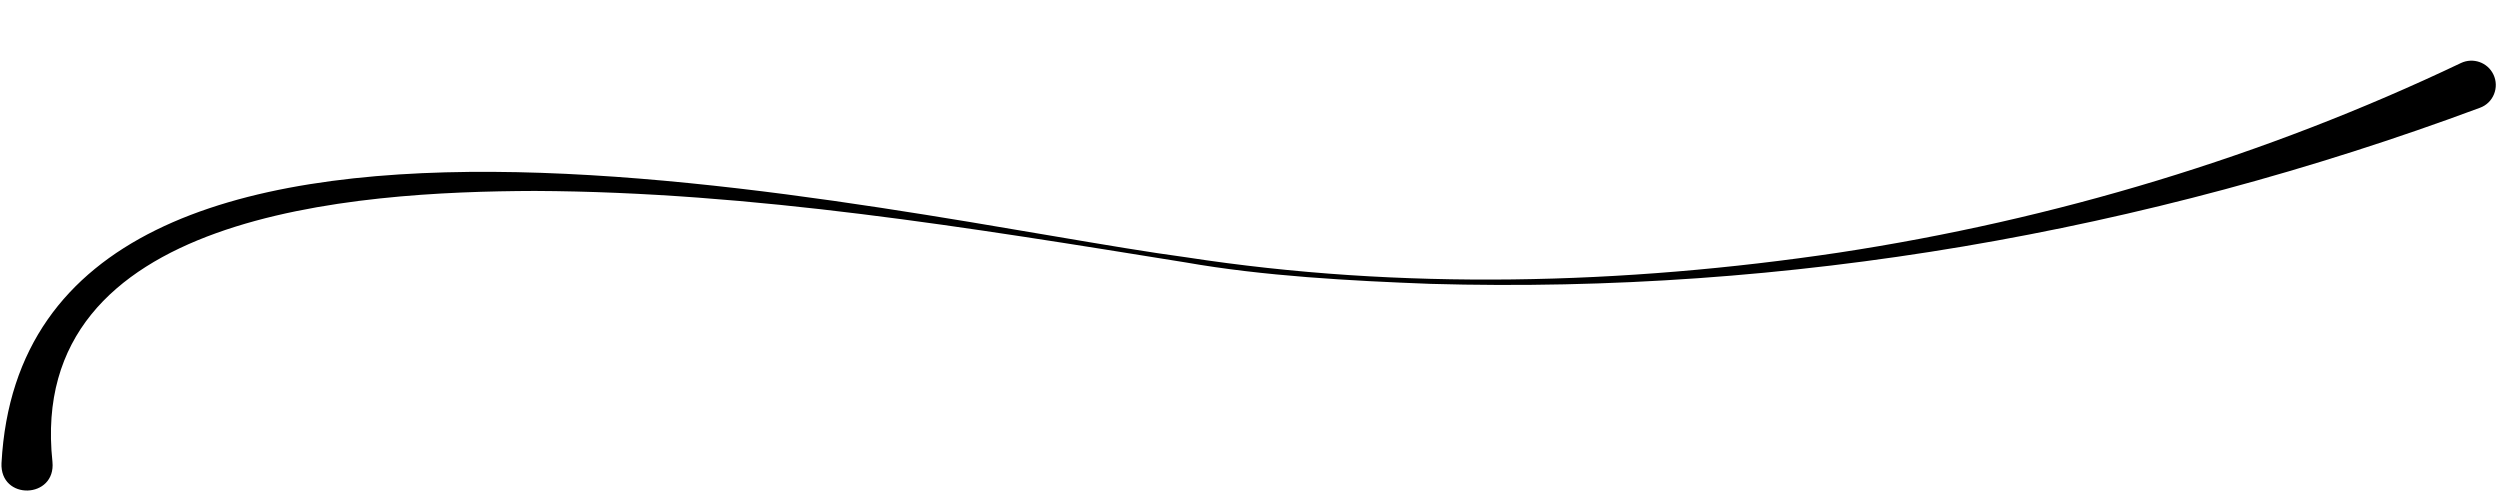 <?xml version="1.0" encoding="UTF-8"?>
<!DOCTYPE svg PUBLIC '-//W3C//DTD SVG 1.0//EN'
          'http://www.w3.org/TR/2001/REC-SVG-20010904/DTD/svg10.dtd'>
<svg data-name="レイヤー 1" height="36.4" preserveAspectRatio="xMidYMid meet" version="1.0" viewBox="159.3 230.1 181.6 36.4" width="181.6" xmlns="http://www.w3.org/2000/svg" xmlns:xlink="http://www.w3.org/1999/xlink" zoomAndPan="magnify"
><g id="change1_1"
  ><path d="M159.41,263.73c1.82-33.61,64.7-17.8,86.06-14.94,15.64,2.41,31.78,1.99,47.4-.34,15.66-2.38,30.98-7,45.19-13.77.88-.42,1.94-.05,2.36.83.45.93,0,2.07-.98,2.42-24.4,9.07-50.27,13.53-76.22,12.79-5.8-.22-12.13-.56-17.81-1.56-15.67-2.52-31.41-5.12-47.26-5.19-13.08.04-36.97,1.58-35.04,19.67.27,2.71-3.84,2.84-3.7.08h0Z"
  /></g
></svg
>
